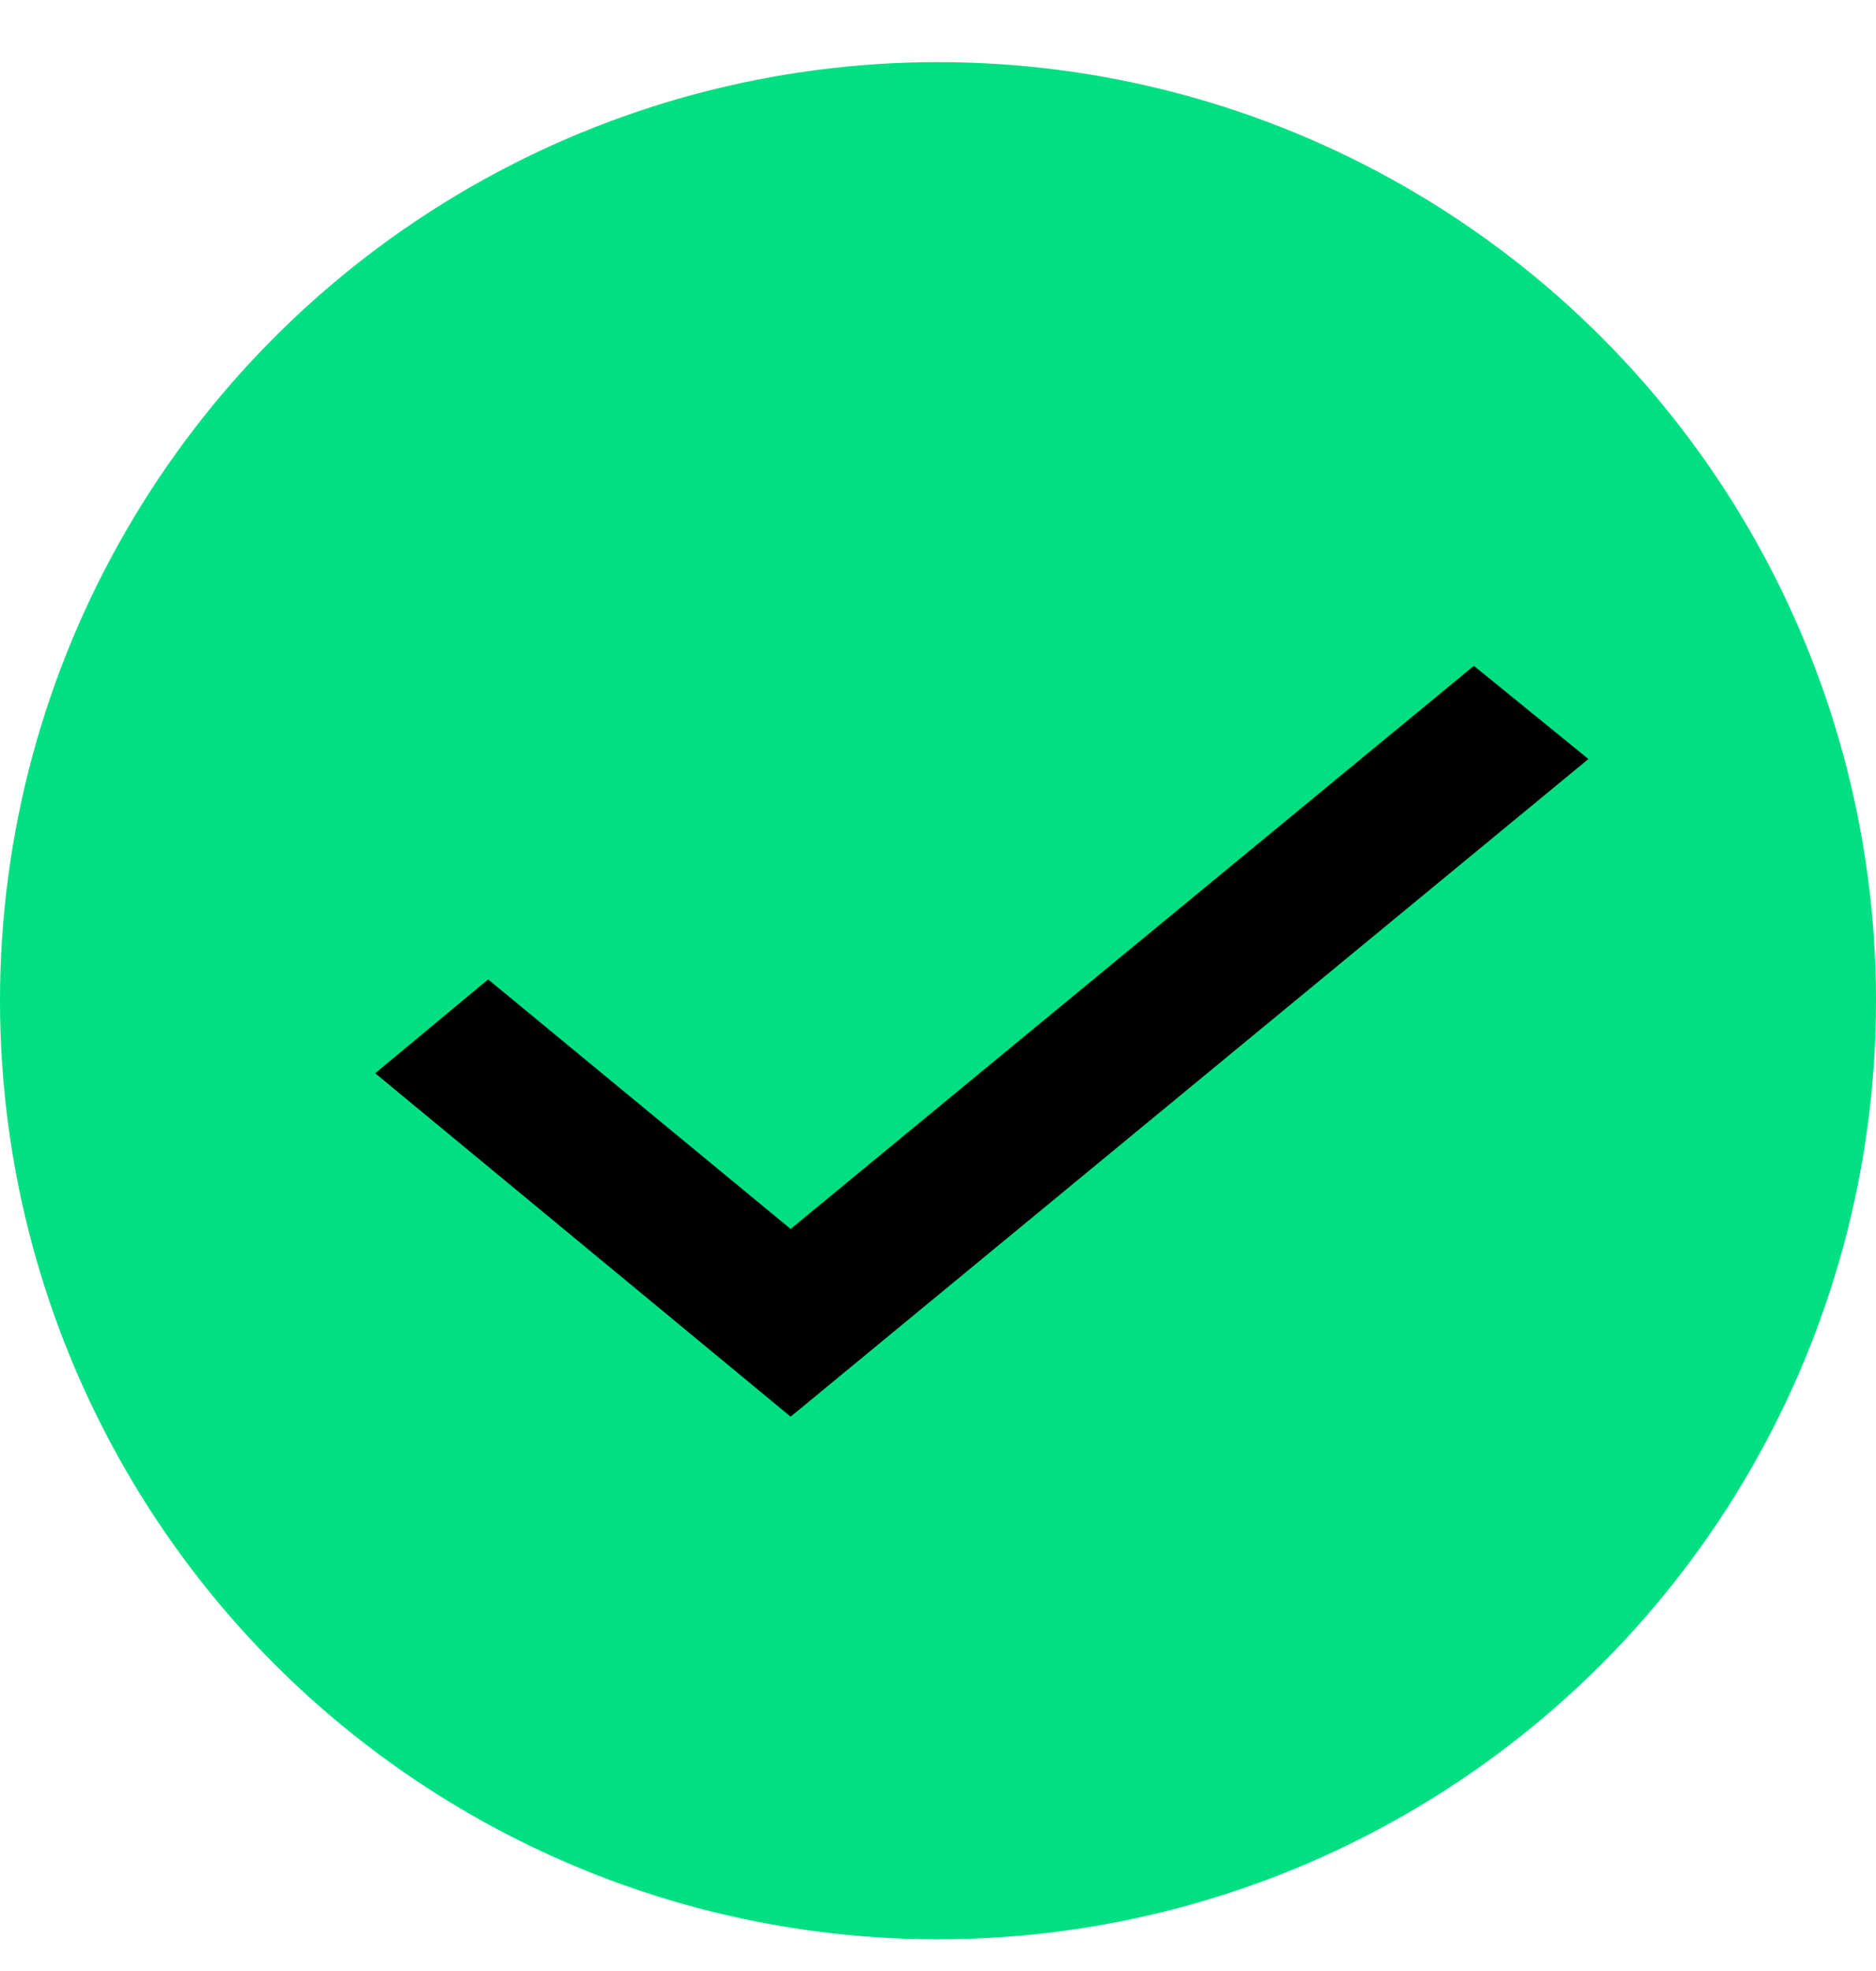 <svg width="20" height="21" viewBox="0 0 20 21" fill="none" xmlns="http://www.w3.org/2000/svg">
<circle cx="10" cy="10.662" r="10" fill="#00DF82"/>
<path d="M4 11.435L8.429 15.094L16.934 8.087L15.713 7.094L8.429 13.094L5.204 10.435L4 11.435Z" fill="black"/>
</svg>
